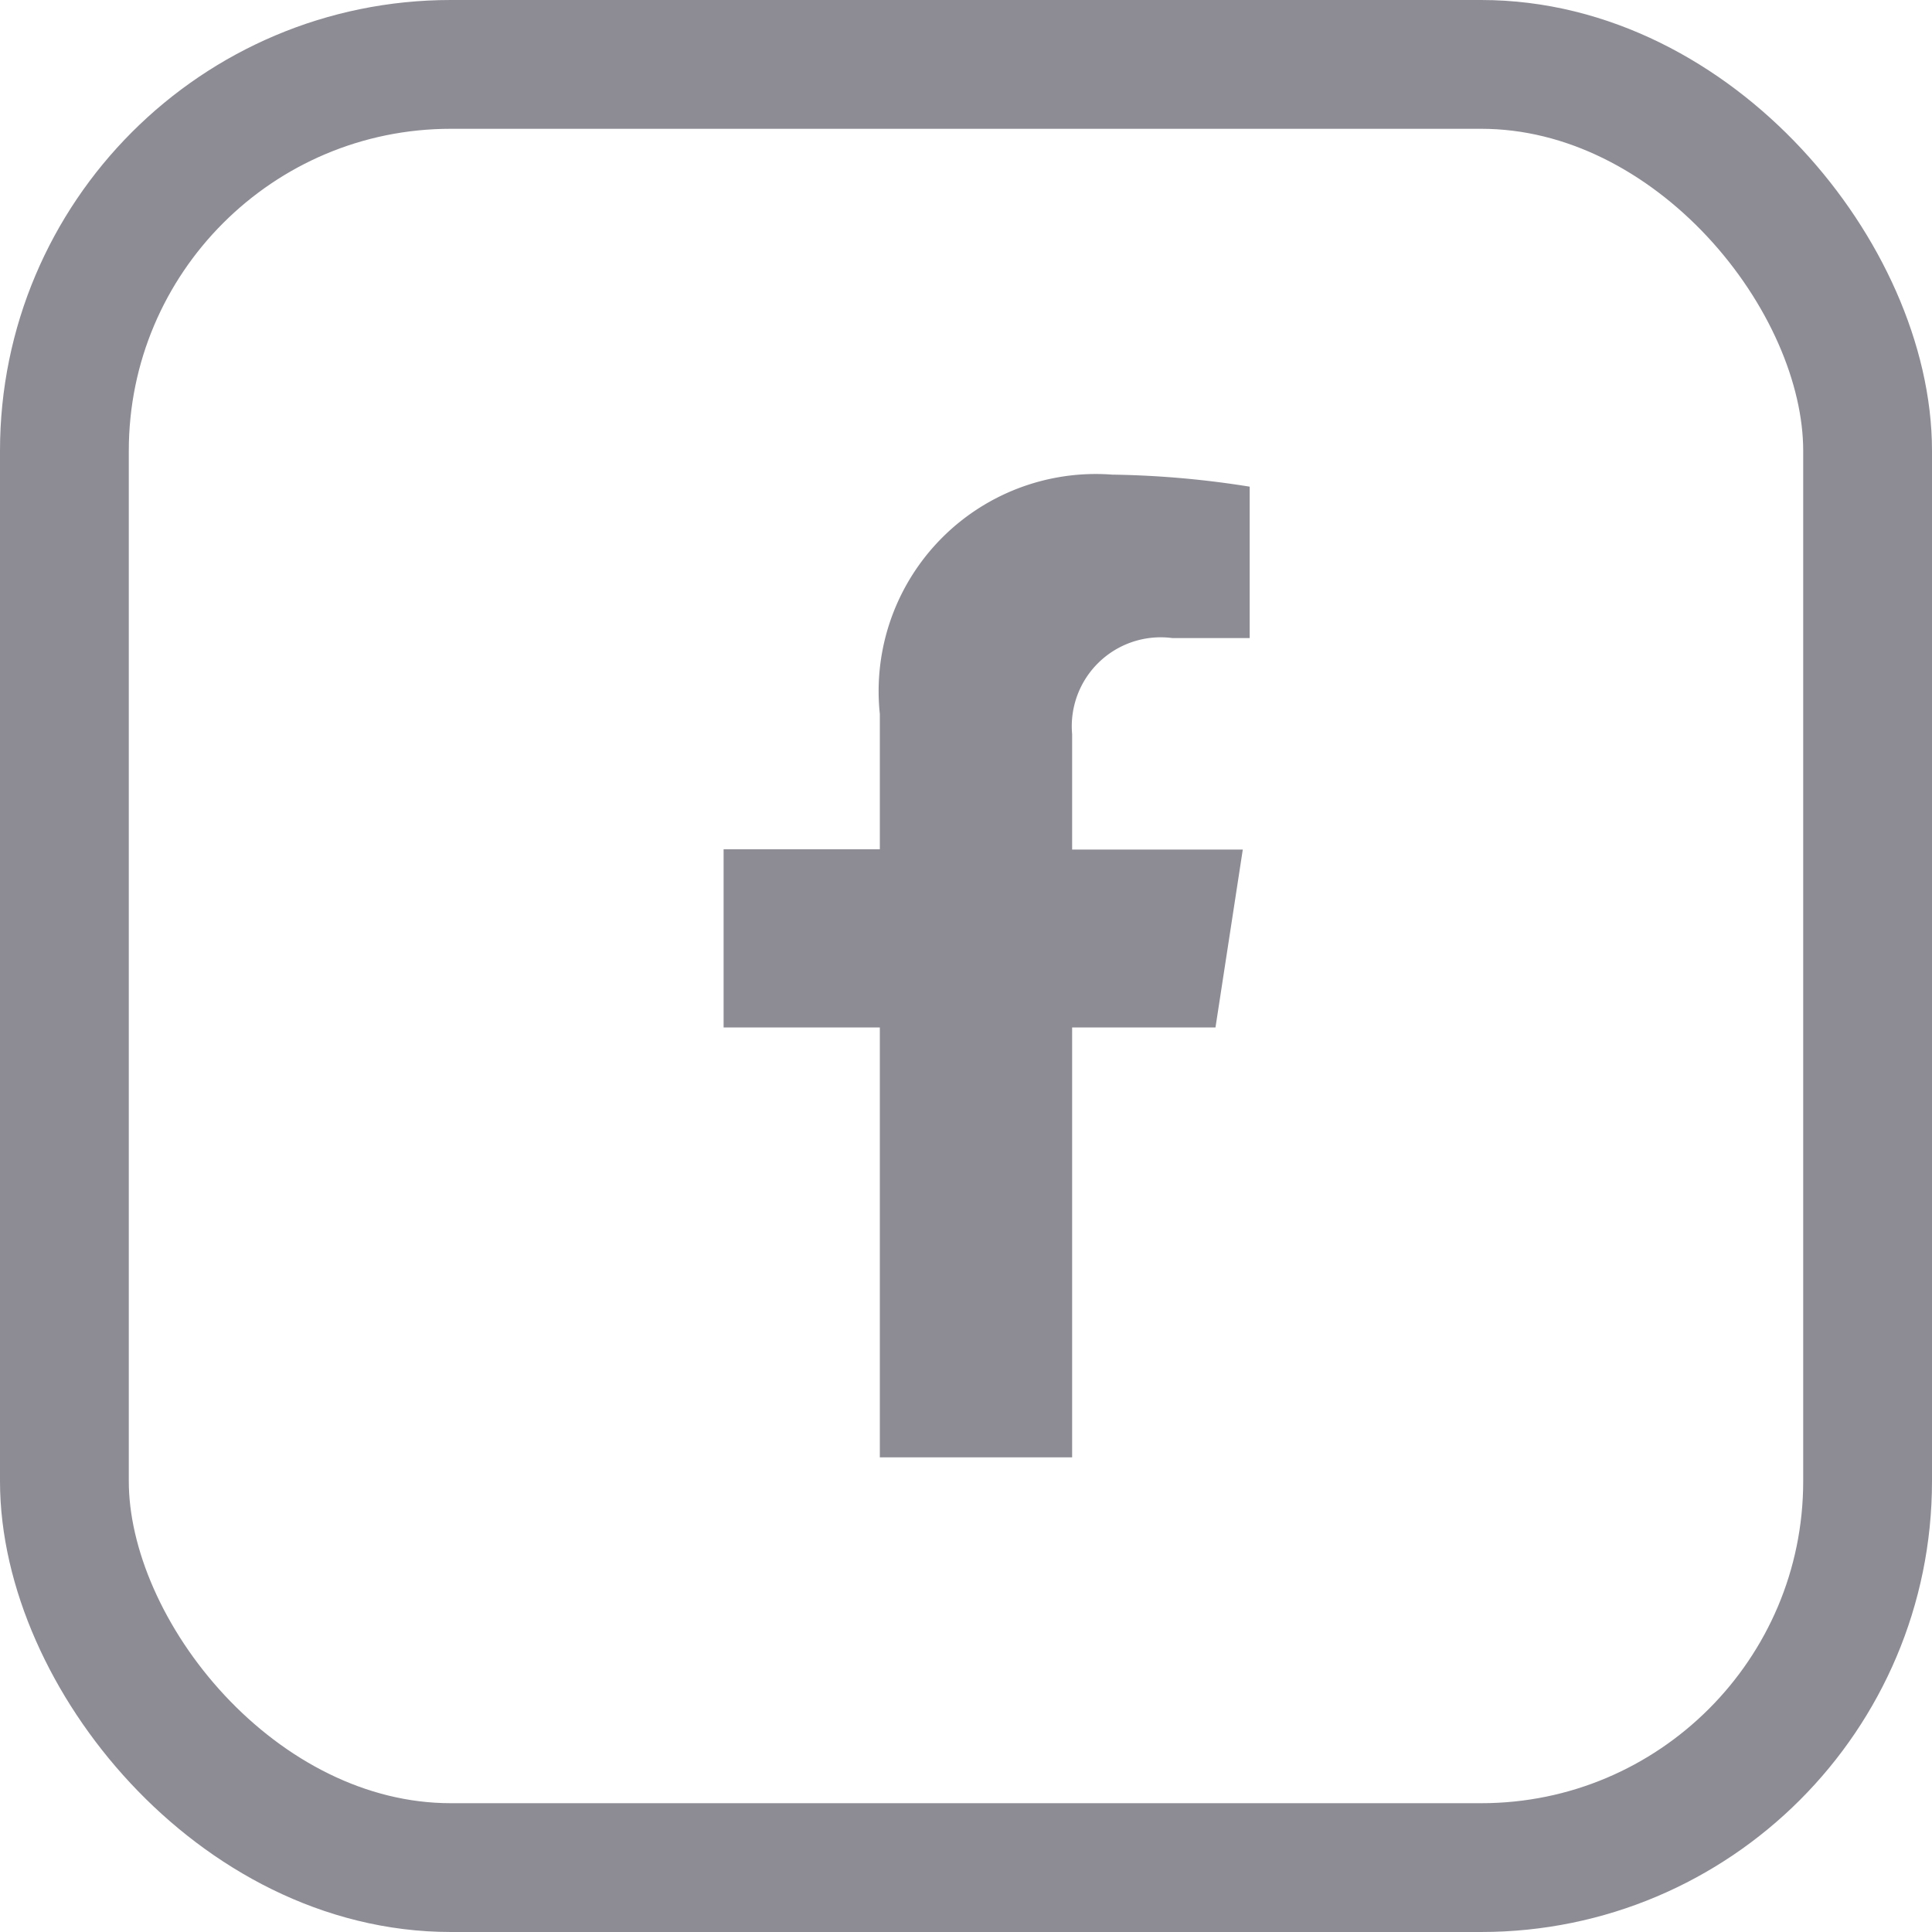 <svg xmlns="http://www.w3.org/2000/svg" width="30" height="30" viewBox="0 0 30 30"><defs><style>.a,.d{fill:none;}.a{stroke:#8d8c95;stroke-width:2px;}.b{fill:#8d8c95;}.c{stroke:none;}</style></defs><g transform="translate(-1508 -3530)"><g class="a" transform="translate(1508 3530)"><rect class="c" width="30" height="30" rx="7"/><rect class="d" x="1" y="1" width="28" height="28" rx="6"/></g><path class="b" d="M9.247,8.584l.424-2.762H7.021V4.03A1.381,1.381,0,0,1,8.578,2.538h1.2V.187A14.691,14.691,0,0,0,7.644,0,3.372,3.372,0,0,0,4.035,3.717v2.1H1.609V8.584H4.035V15.26H7.021V8.584Z" transform="translate(1517.627 3537.37)"/></g></svg>